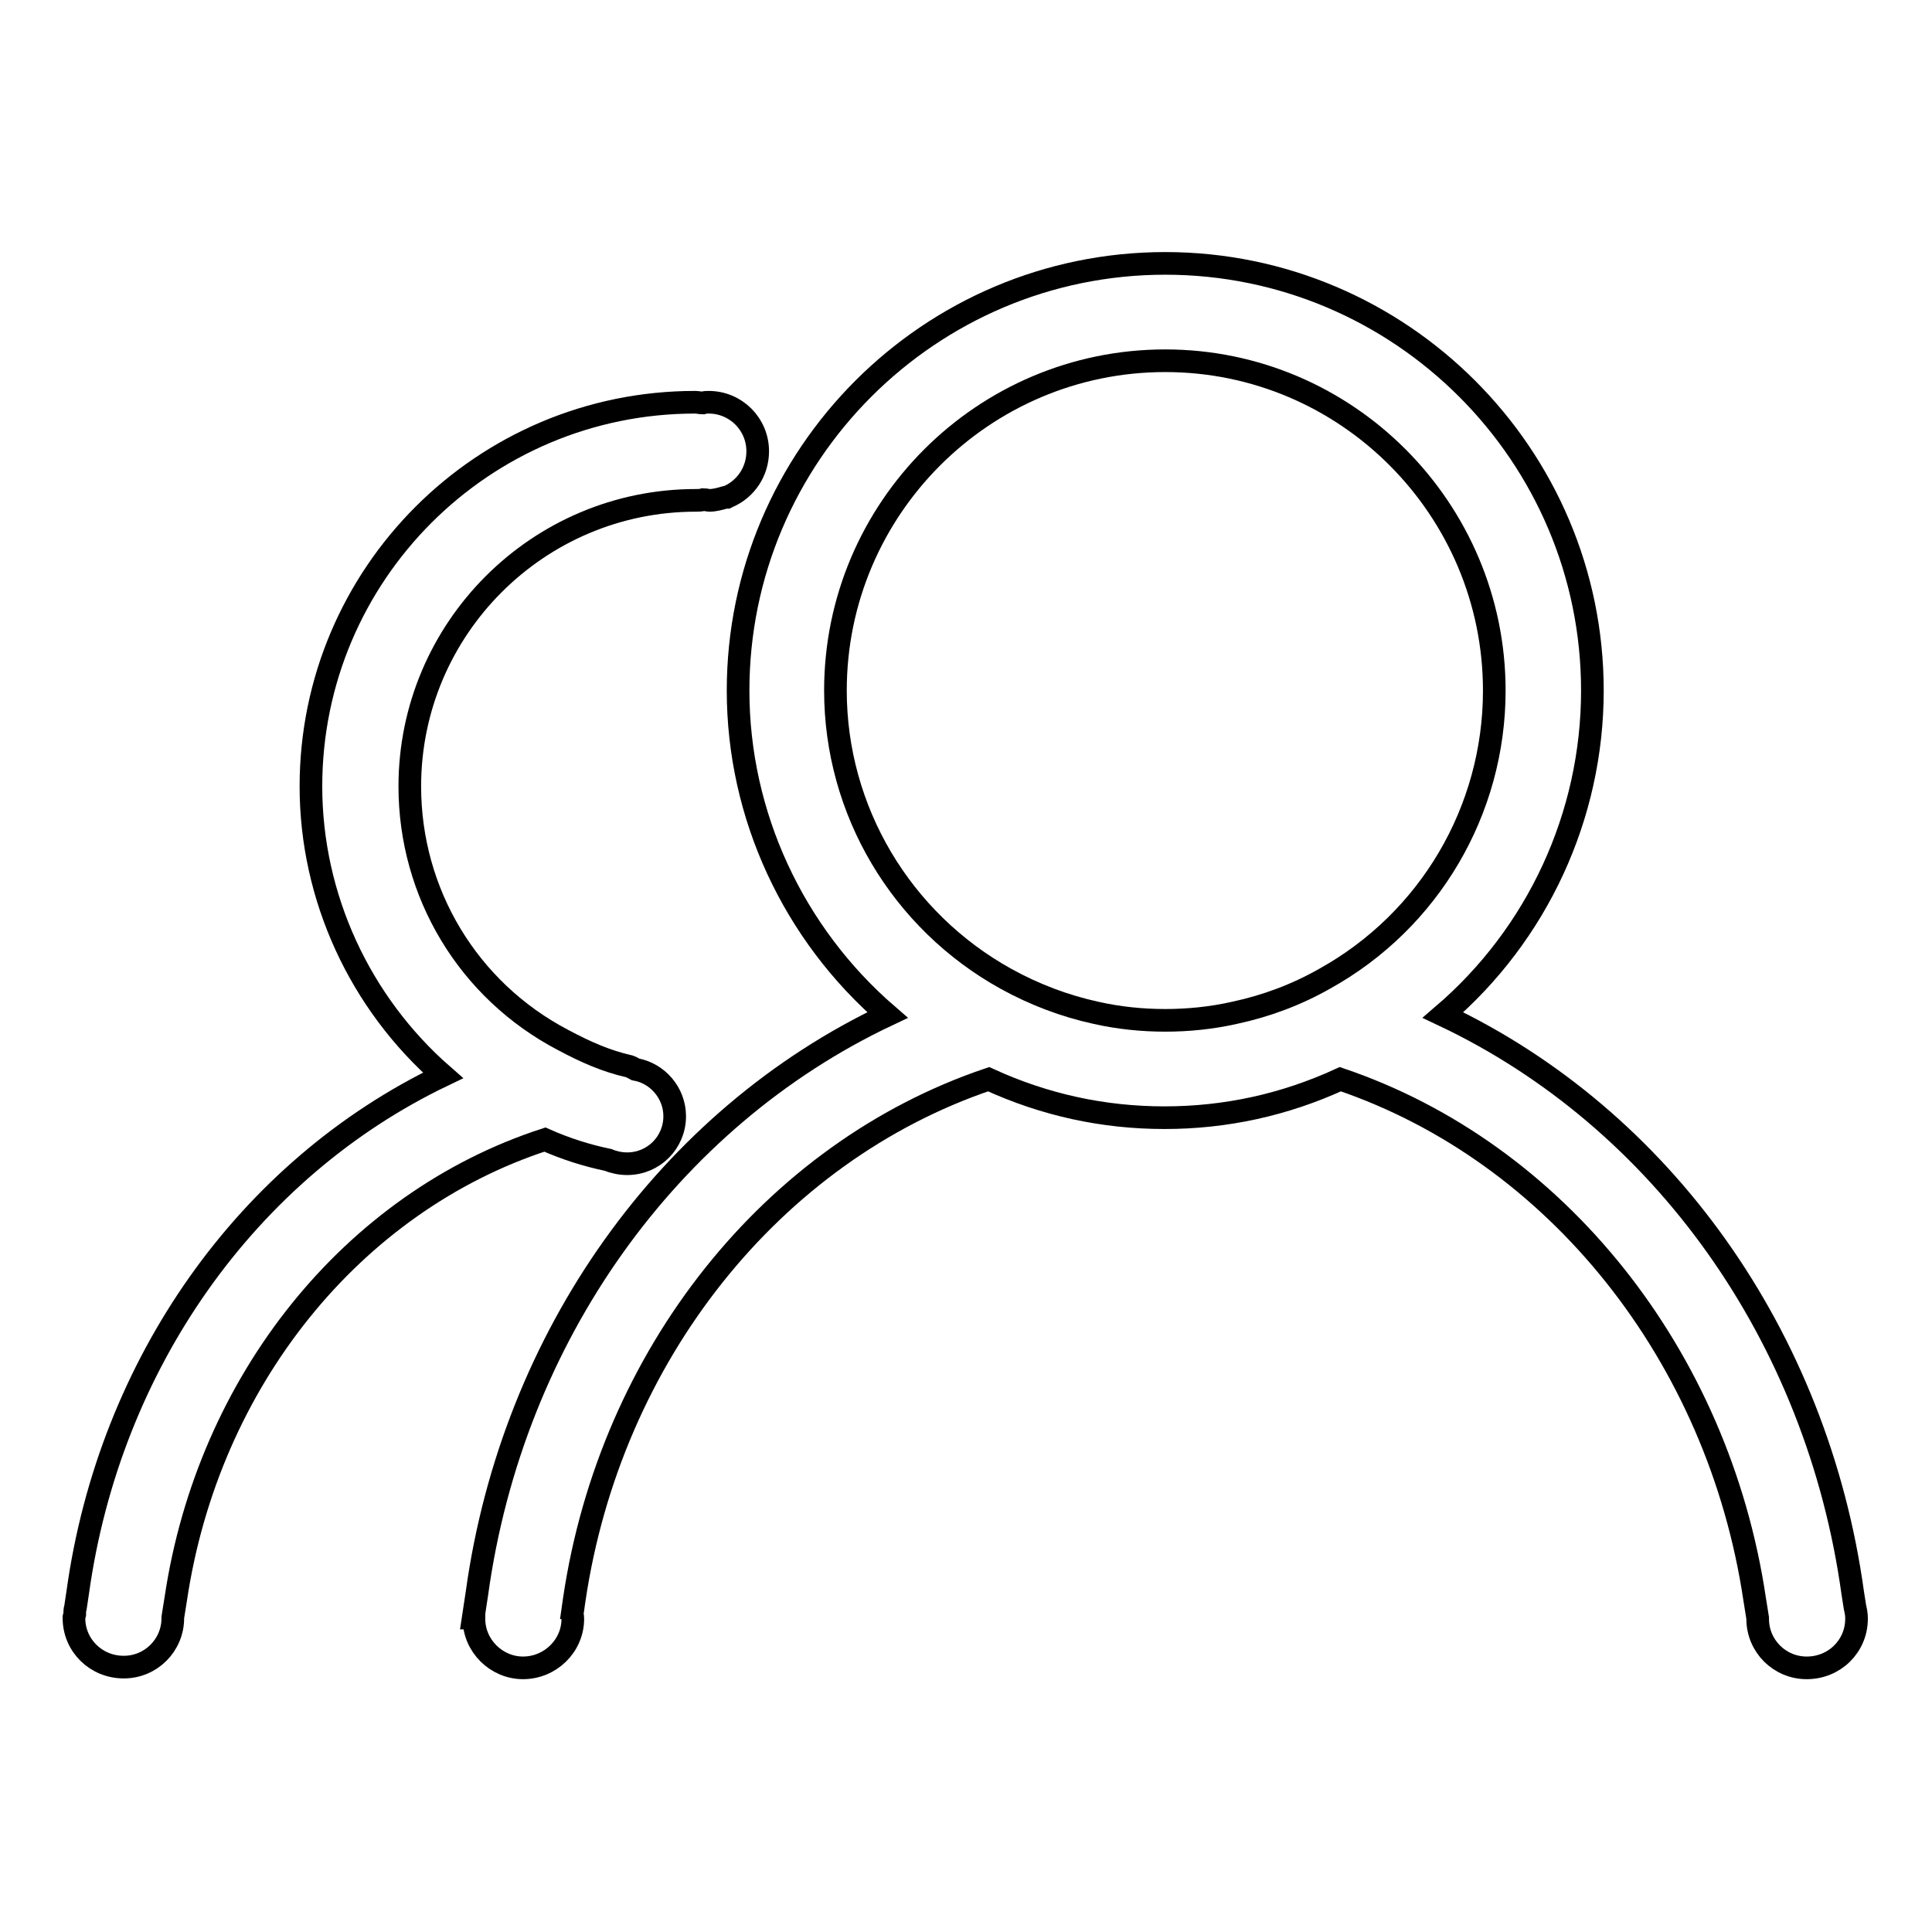 <?xml version="1.0" encoding="utf-8"?>
<!-- Svg Vector Icons : http://www.onlinewebfonts.com/icon -->
<!DOCTYPE svg PUBLIC "-//W3C//DTD SVG 1.1//EN" "http://www.w3.org/Graphics/SVG/1.1/DTD/svg11.dtd">
<svg version="1.1" xmlns="http://www.w3.org/2000/svg" xmlns:xlink="http://www.w3.org/1999/xlink" x="0px" y="0px" viewBox="0 0 256 256" enable-background="new 0 0 256 256" xml:space="preserve">
<g><g><path stroke-width="3" fill-opacity="0" stroke="#000000"  d="M80.6,153.7c0.7,0.3,1.6,0.5,2.5,0.5c3.5,0,6.3-2.8,6.3-6.3c0-3.1-2.3-5.7-5.2-6.2c-0.2-0.1-0.5-0.3-0.8-0.4c-3.1-0.7-5.8-1.9-8.8-3.5c-12.6-6.6-20.3-19.5-20.3-33.6c0-20.9,17-37.9,37.9-37.9c0.3,0,0.7,0,1-0.1c0.3,0,0.6,0.1,0.8,0.1c0.7,0,1.4-0.2,2.1-0.4c0,0,0.2,0,0.2,0l0.2-0.1c2.3-1,3.9-3.3,3.9-6c0-3.6-2.9-6.5-6.5-6.5c-0.3,0-0.5,0-0.8,0.1c-0.3,0-0.6-0.1-1-0.1c-28.1,0-50.9,22.8-50.9,50.9c0,14.7,6.5,28.7,17.5,38.3c-25.9,12.4-44.2,38.2-48.4,68.5l-0.3,2c-0.1,0.3-0.1,0.6-0.1,0.9l-0.1,0.4h0c0,0.1,0,0.1,0,0.1c0,3.6,2.9,6.5,6.6,6.5c3.6,0,6.5-2.9,6.5-6.5c0,0,0-0.1,0-0.1l0,0l0.4-2.5c4.3-28.8,23.4-52.5,48.9-60.8C74.9,152.2,77.7,153.1,80.6,153.7z"/><path stroke-width="3" fill-opacity="0" stroke="#000000"  d="M246,214.4L246,214.4c0-0.5-0.1-1-0.2-1.4l-0.3-1.9c-4.7-34.1-25.3-62.9-54.3-76.6c12.5-10.7,19.8-26.4,19.8-43c0-31.2-25.4-56.6-56.6-56.6c-31.2,0-56.6,25.4-56.6,56.6c0,16.5,7.3,32.2,19.8,43c-29,13.7-49.7,42.6-54.4,76.6l-0.5,3.3h0.1c0,0.1,0,0.1,0,0.1c0,3.6,3,6.5,6.5,6.5c3.6,0,6.6-2.9,6.6-6.5c0-0.2,0-0.4-0.1-0.5l0.3-2.1c4.8-32.3,26.2-59.2,54.9-68.9c7.4,3.4,15.2,5.1,23.3,5.1s15.9-1.7,23.3-5.1c28.6,9.7,50.1,36.6,54.9,68.9l0.4,2.5h0c0,0.1,0,0.1,0,0.1c0,3.6,2.9,6.5,6.5,6.5c3.7,0,6.6-2.9,6.6-6.5C246,214.5,246,214.5,246,214.4z M175.5,129.7c-3.7,2.1-7.7,3.6-11.9,4.5c-3.1,0.7-6.2,1-9.2,1c-3,0-6.1-0.3-9.2-1c-4.1-0.9-8.1-2.4-11.9-4.5c-13.9-7.7-22.6-22.3-22.6-38.2c0-24.1,19.6-43.7,43.7-43.7S198,67.5,198,91.5C198,107.4,189.4,122,175.5,129.7z"/></g></g>
</svg>